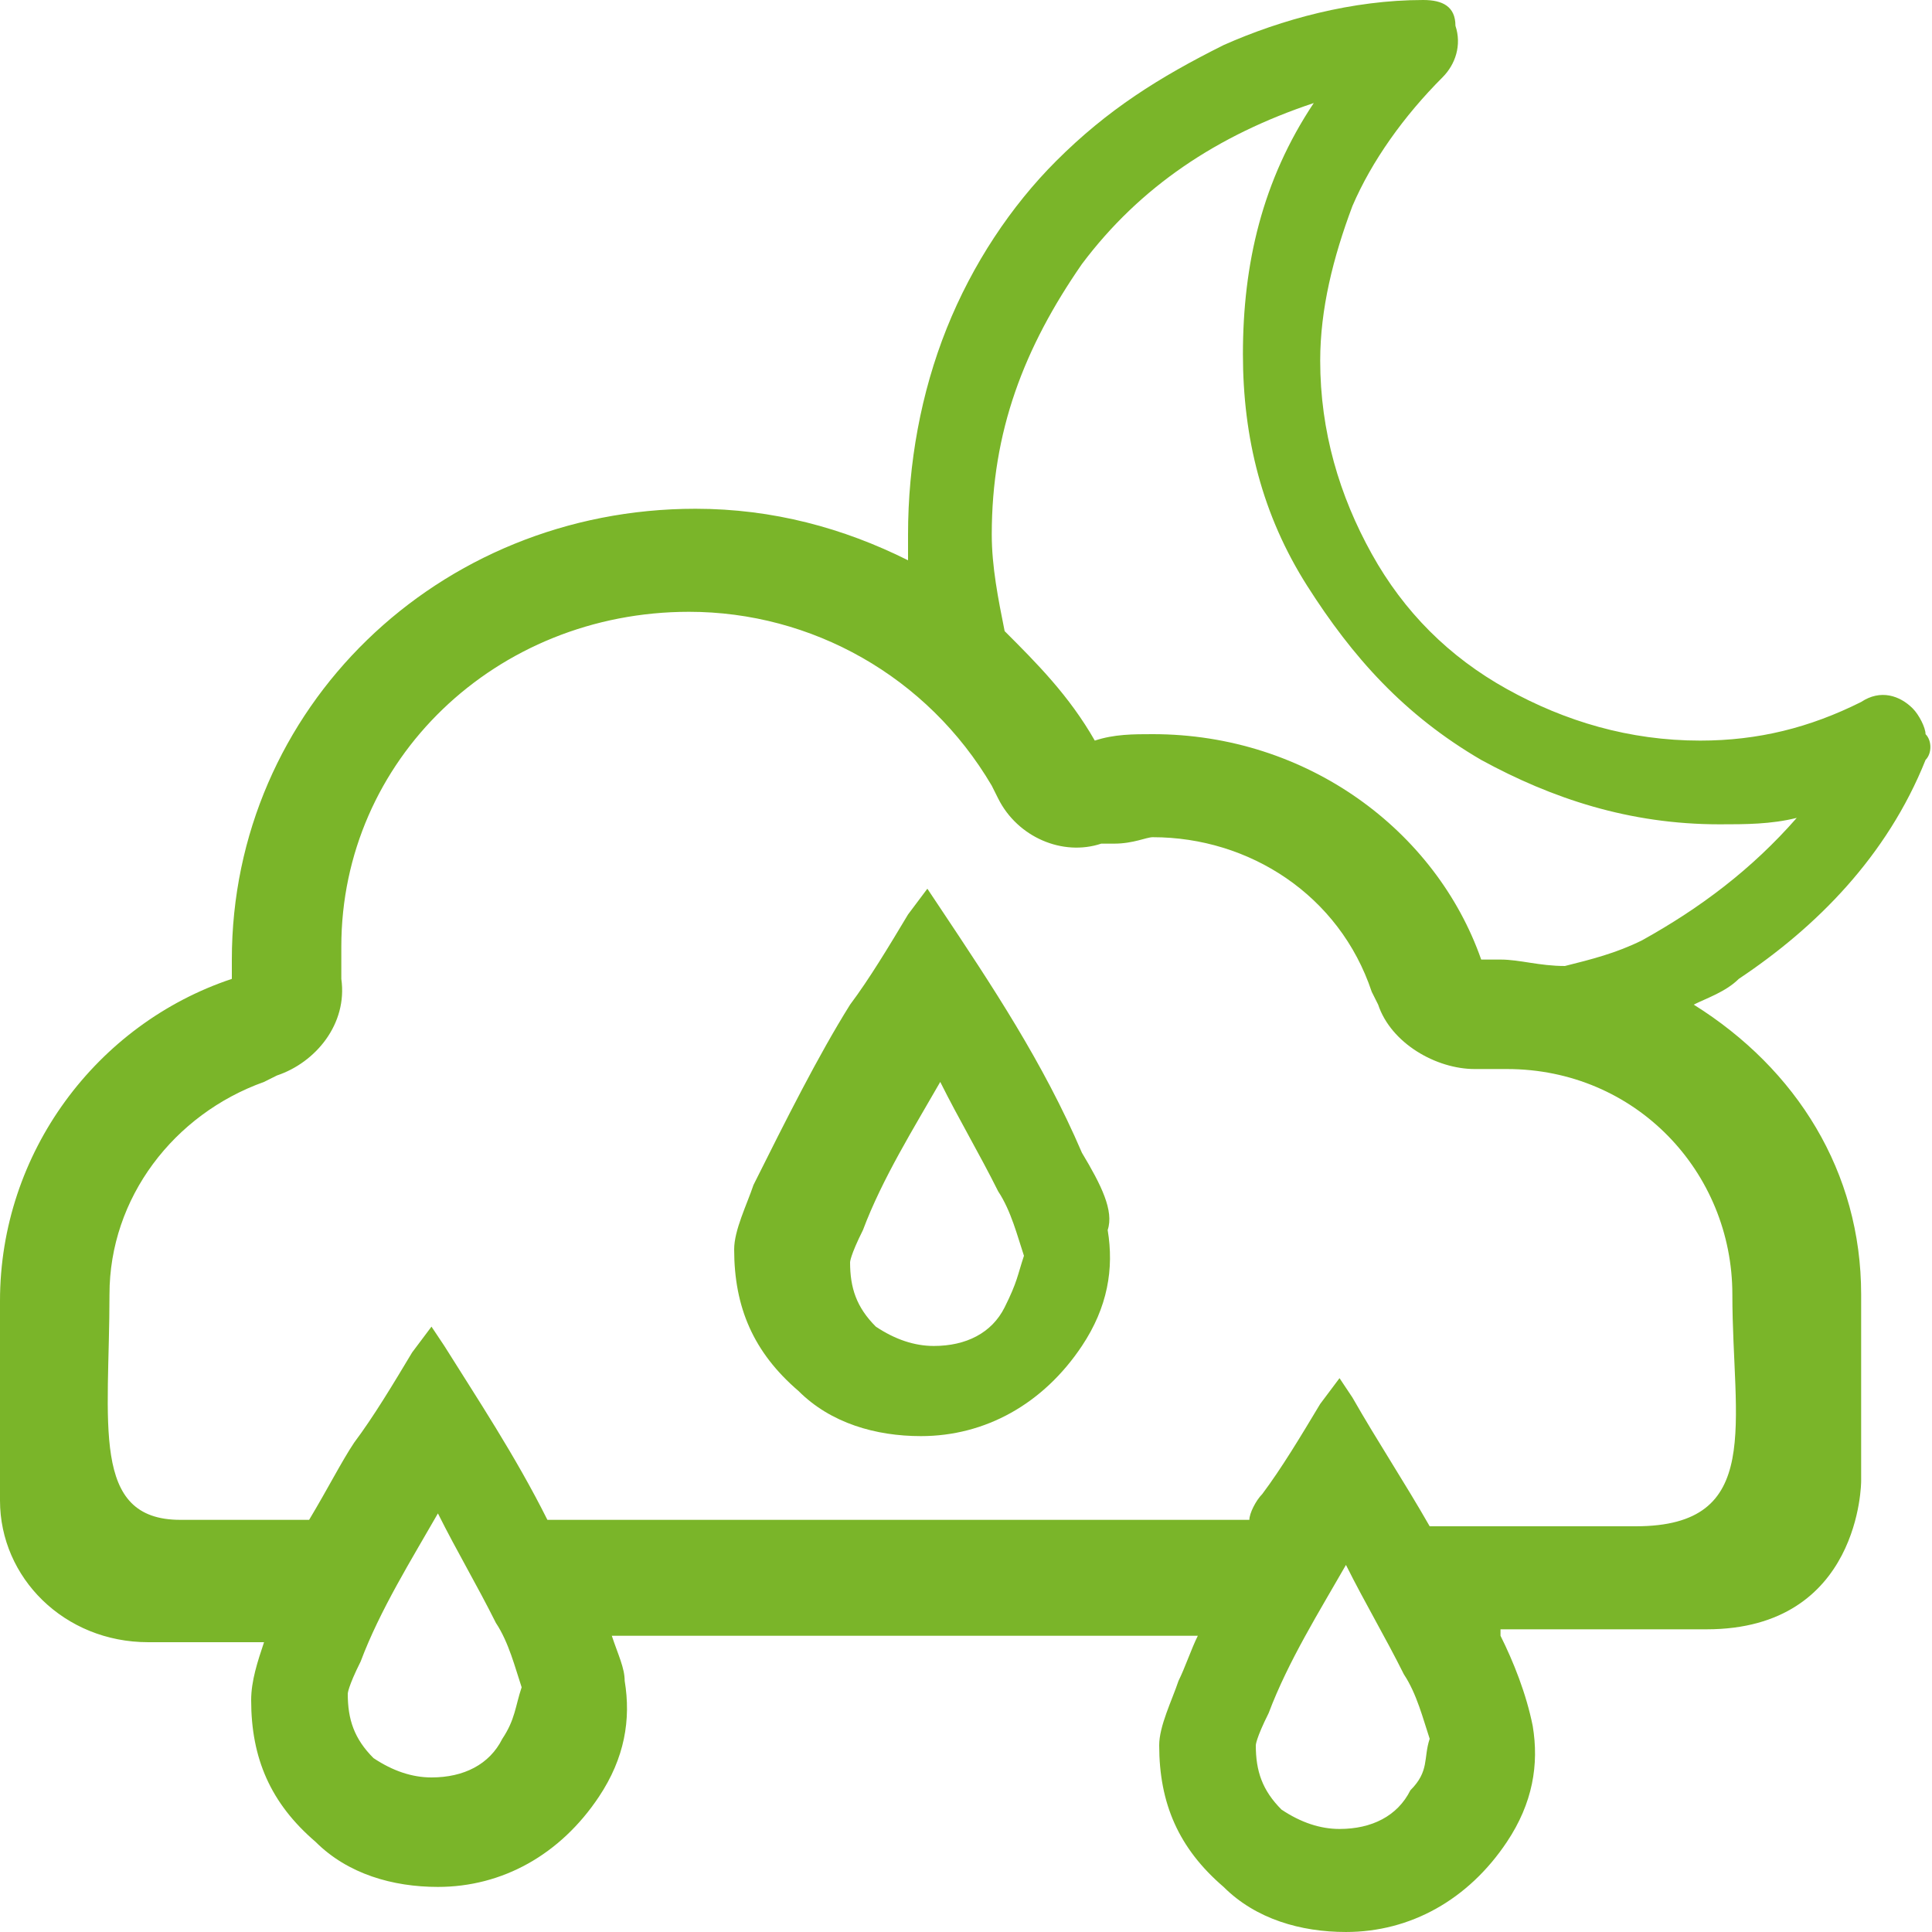 <?xml version="1.0" encoding="utf-8"?>
<!-- Generator: Adobe Illustrator 23.0.3, SVG Export Plug-In . SVG Version: 6.00 Build 0)  -->
<svg version="1.1" xmlns="http://www.w3.org/2000/svg" xmlns:xlink="http://www.w3.org/1999/xlink" x="0px" y="0px"
	 viewBox="0 0 30 30" style="enable-background:new 0 0 30 30;" xml:space="preserve">
<style type="text/css">
	.st0{fill:#7AB529;}
	.st1{fill:#FFFFFF;}
	.st2{fill:#525252;}
	.st3{fill:#FFFFFF;stroke:#7AB529;stroke-width:2;stroke-linecap:round;stroke-linejoin:round;stroke-miterlimit:50;}
	.st4{fill:#FFFFFF;stroke:#7AB529;stroke-linecap:round;stroke-linejoin:round;stroke-miterlimit:50;}
	.st5{display:none;fill:#7AB529;}
</style>
<g id="Pluie">
</g>
<g id="Nuage">
</g>
<g id="Nuage_Nuage">
</g>
<g id="Nuage_Soleil_Pluie">
	<g>
		<path class="st0" d="M29.9,11.8c0.1-0.1,0.1-0.3,0-0.4c0-0.1-0.1-0.3-0.2-0.4c-0.2-0.2-0.5-0.3-0.8-0.1c-0.8,0.4-1.6,0.6-2.5,0.6
			c-1.1,0-2.1-0.3-3-0.8c-0.9-0.5-1.6-1.2-2.1-2.1c-0.5-0.9-0.8-1.9-0.8-3c0-0.8,0.2-1.6,0.5-2.4c0.3-0.7,0.8-1.4,1.4-2
			c0.2-0.2,0.3-0.5,0.2-0.8C22.6,0.1,22.4,0,22.1,0c-1.1,0-2.2,0.3-3.1,0.7c-1,0.5-1.8,1-2.6,1.8c-0.7,0.7-1.3,1.6-1.7,2.6
			c-0.4,1-0.6,2.1-0.6,3.2c0,0.1,0,0.3,0,0.4c-1-0.5-2.1-0.8-3.3-0.8c-4,0-7.2,3.1-7.2,7c0,0.1,0,0.2,0,0.3C1.5,15.9,0,17.9,0,20.2
			v3.1c0,1.2,1,2.2,2.3,2.2l1.8,0c-0.1,0.3-0.2,0.6-0.2,0.9c0,0.9,0.3,1.6,1,2.2c0.5,0.5,1.2,0.7,1.9,0.7c1,0,1.9-0.5,2.5-1.4
			c0.4-0.6,0.5-1.2,0.4-1.8c0-0.2-0.1-0.4-0.2-0.7l9.1,0c-0.1,0.2-0.2,0.5-0.3,0.7c-0.1,0.3-0.3,0.7-0.3,1c0,0.9,0.3,1.6,1,2.2
			c0.5,0.5,1.2,0.7,1.9,0.7c1,0,1.9-0.5,2.5-1.4c0.4-0.6,0.5-1.2,0.4-1.8c-0.1-0.5-0.3-1-0.5-1.4c0,0,0,0,0-0.1l3.2,0
			c2.4,0,2.4-2.3,2.4-2.3v-2.9c0-1.9-1-3.5-2.6-4.5c0.2-0.1,0.5-0.2,0.7-0.4C28.2,14.4,29.3,13.3,29.9,11.8z M7.8,27
			c-0.2,0.4-0.6,0.6-1.1,0.6c-0.3,0-0.6-0.1-0.9-0.3c-0.3-0.3-0.4-0.6-0.4-1c0,0,0-0.1,0.2-0.5c0.3-0.8,0.8-1.6,1.2-2.3
			c0.3,0.6,0.6,1.1,0.9,1.7c0.2,0.3,0.3,0.7,0.4,1C8,26.5,8,26.7,7.8,27z M21.9,27.8c-0.2,0.4-0.6,0.6-1.1,0.6
			c-0.3,0-0.6-0.1-0.9-0.3c-0.3-0.3-0.4-0.6-0.4-1c0,0,0-0.1,0.2-0.5c0.3-0.8,0.8-1.6,1.2-2.3c0.3,0.6,0.6,1.1,0.9,1.7
			c0.2,0.3,0.3,0.7,0.4,1C22.1,27.3,22.2,27.5,21.9,27.8z M25.4,23.7l-3.2,0c-0.4-0.7-0.8-1.3-1.2-2l-0.2-0.3l-0.3,0.4
			c-0.3,0.5-0.6,1-0.9,1.4c-0.1,0.1-0.2,0.3-0.2,0.4l-10.9,0c-0.5-1-1.1-1.9-1.6-2.7l-0.2-0.3L6.4,21c-0.3,0.5-0.6,1-0.9,1.4
			c-0.2,0.3-0.4,0.7-0.7,1.2l-2,0c-1.4,0-1.1-1.5-1.1-3.5c0-1.5,1-2.8,2.4-3.3l0.2-0.1c0.6-0.2,1.1-0.8,1-1.5l0-0.2
			c0-0.1,0-0.2,0-0.3c0-2.9,2.4-5.2,5.4-5.2c1.9,0,3.7,1,4.7,2.7l0.1,0.2c0.3,0.6,1,0.9,1.6,0.7l0.2,0c0.3,0,0.5-0.1,0.6-0.1
			c1.5,0,2.9,0.9,3.4,2.4l0.1,0.2c0.2,0.6,0.9,1,1.5,1l0.2,0c0.1,0,0.2,0,0.3,0c2,0,3.5,1.6,3.5,3.5C26.9,22.1,27.4,23.7,25.4,23.7z
			 M23.3,14.9c-0.1,0-0.2,0-0.3,0c-0.7-2-2.7-3.5-5.1-3.5c-0.3,0-0.6,0-0.9,0.1c-0.4-0.7-0.9-1.2-1.4-1.7c-0.1-0.5-0.2-1-0.2-1.5
			c0-1.6,0.5-2.9,1.4-4.2c0.9-1.2,2.1-2,3.6-2.5c-0.8,1.2-1.1,2.5-1.1,3.9c0,1.3,0.3,2.5,1,3.6c0.7,1.1,1.5,2,2.7,2.7
			c1.1,0.6,2.3,1,3.7,1c0.4,0,0.8,0,1.2-0.1c-0.7,0.8-1.5,1.4-2.4,1.9c-0.4,0.2-0.8,0.3-1.2,0.4C23.9,15,23.6,14.9,23.3,14.9z"/>
		<path class="st0" d="M16.8,17.9c-0.6-1.4-1.4-2.6-2.2-3.8l-0.2-0.3l-0.3,0.4c-0.3,0.5-0.6,1-0.9,1.4c-0.5,0.8-1,1.8-1.5,2.8
			c-0.1,0.3-0.3,0.7-0.3,1c0,0.9,0.3,1.6,1,2.2c0.5,0.5,1.2,0.7,1.9,0.7c1,0,1.9-0.5,2.5-1.4c0.4-0.6,0.5-1.2,0.4-1.8
			C17.3,18.8,17.1,18.4,16.8,17.9z M15.6,20.3c-0.2,0.4-0.6,0.6-1.1,0.6c-0.3,0-0.6-0.1-0.9-0.3c-0.3-0.3-0.4-0.6-0.4-1
			c0,0,0-0.1,0.2-0.5c0.3-0.8,0.8-1.6,1.2-2.3c0.3,0.6,0.6,1.1,0.9,1.7c0.2,0.3,0.3,0.7,0.4,1C15.8,19.8,15.8,19.9,15.6,20.3z"/>
	</g>
</g>
<g id="Nuage_Lune_Pluie">
</g>
<g id="Brouillard">
</g>
<g id="Soleil">
</g>
<g id="Lune">
</g>
<g id="Soleil_Nuage">
	<g id="Soleil_1_">
	</g>
</g>
<g id="Lune_Nuage">
</g>
<g id="Nuage_Nuage_Pluie">
</g>
</svg>
